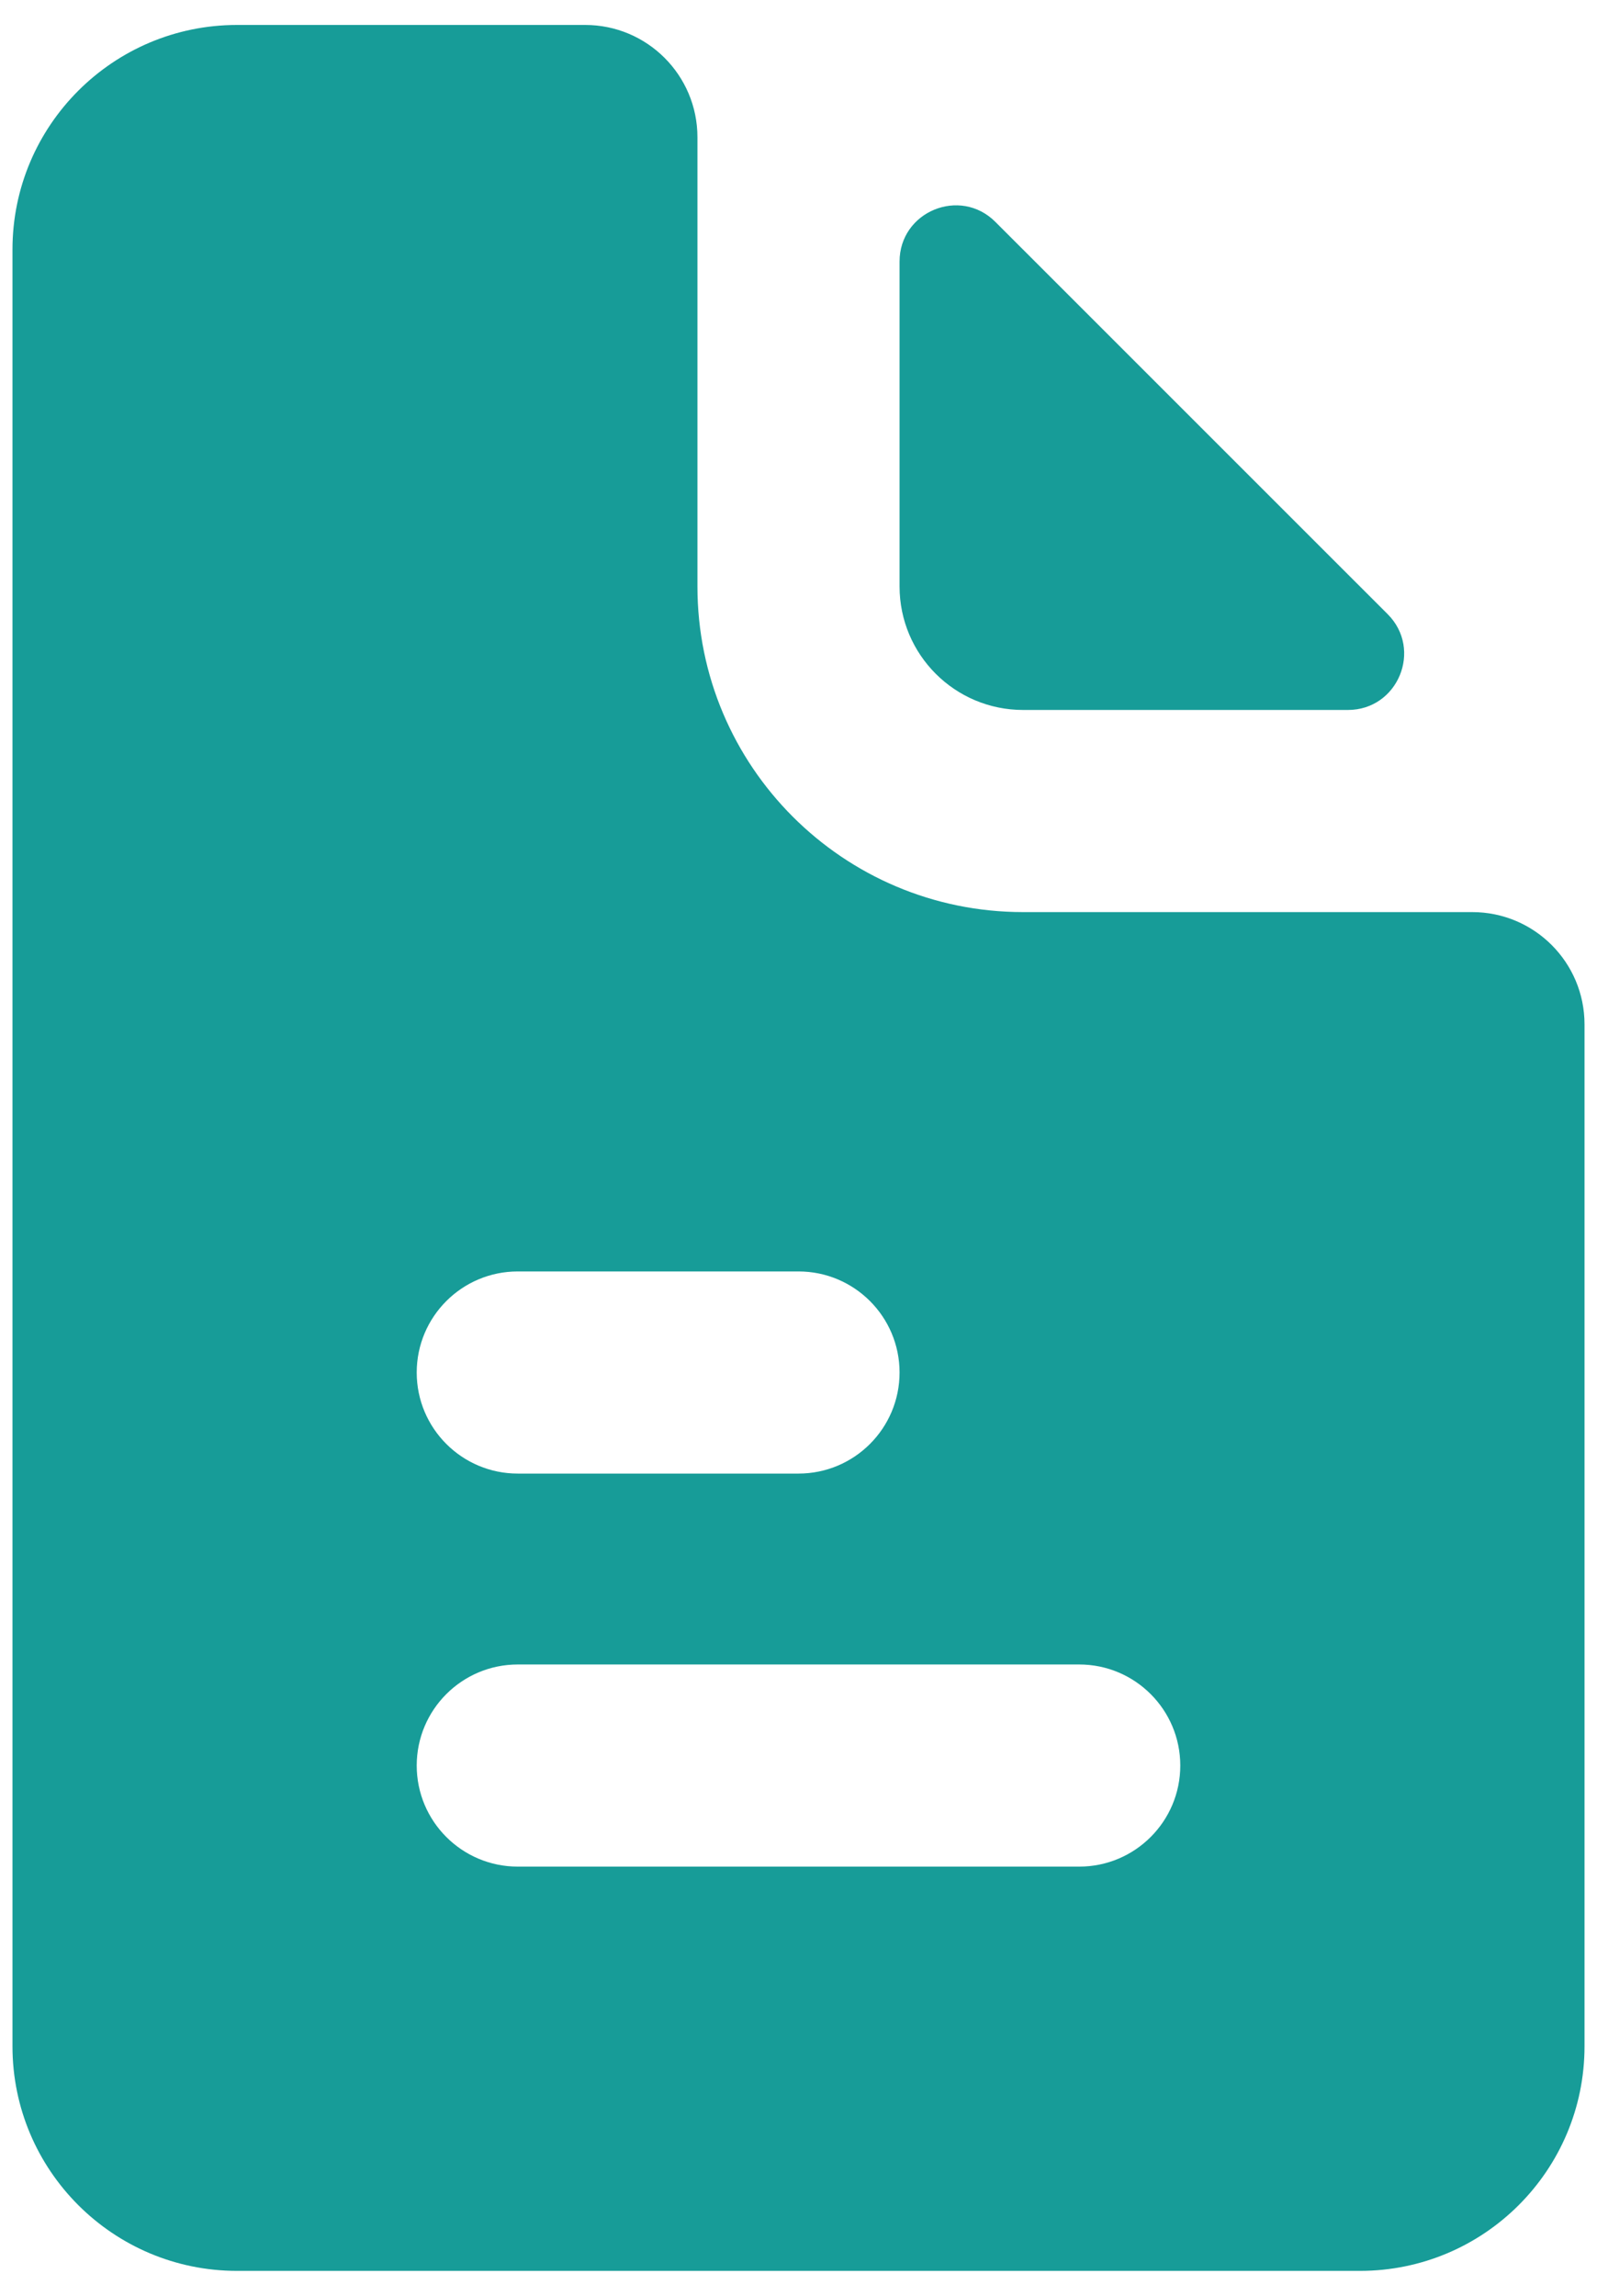 <svg xmlns="http://www.w3.org/2000/svg" width="32" height="46" viewBox="0 0 32 46" fill="none"><path fill-rule="evenodd" clip-rule="evenodd" d="M13.975 2.75C13.975 1.507 12.968 0.5 11.725 0.5H4.75C2.265 0.5 0.25 2.515 0.25 5V41C0.25 43.485 2.265 45.5 4.75 45.5H27.25C29.735 45.5 31.75 43.485 31.75 41V20.525C31.75 19.282 30.743 18.275 29.5 18.275H20.5C16.896 18.275 13.975 15.354 13.975 11.75V2.75ZM10.375 25.475C9.257 25.475 8.35 26.382 8.35 27.5C8.35 28.618 9.257 29.525 10.375 29.525H16C17.118 29.525 18.025 28.618 18.025 27.5C18.025 26.382 17.118 25.475 16 25.475H10.375ZM10.375 33.35C9.257 33.35 8.35 34.257 8.35 35.375C8.35 36.493 9.257 37.4 10.375 37.4H21.625C22.743 37.4 23.65 36.493 23.65 35.375C23.65 34.257 22.743 33.35 21.625 33.35H10.375Z" fill="#179C98"></path><path d="M27.009 14.225C28.011 14.225 28.513 13.013 27.805 12.305L19.945 4.446C19.237 3.737 18.025 4.239 18.025 5.241V11.75C18.025 13.117 19.133 14.225 20.5 14.225H27.009Z" fill="#179C98"></path></svg>